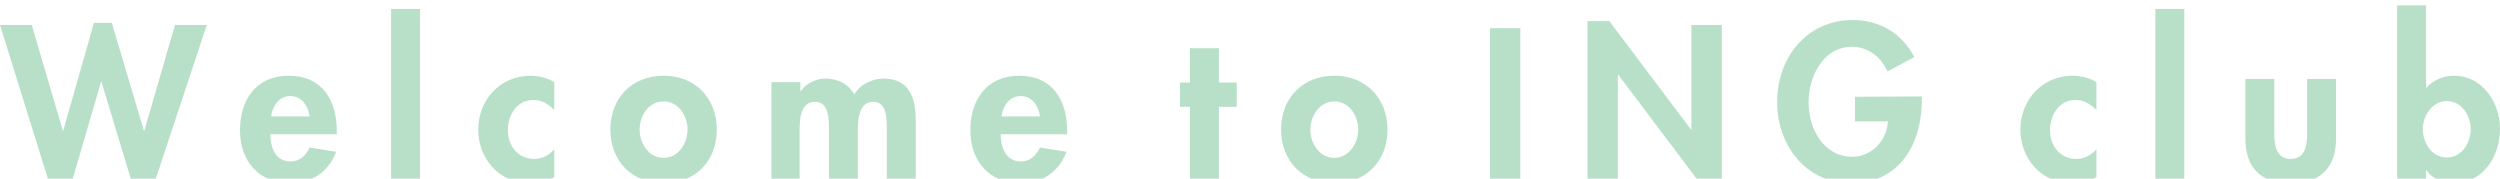 <?xml version="1.0" encoding="utf-8"?>
<!-- Generator: Adobe Illustrator 27.0.1, SVG Export Plug-In . SVG Version: 6.00 Build 0)  -->
<svg version="1.1" id="レイヤー_1" xmlns="http://www.w3.org/2000/svg" xmlns:xlink="http://www.w3.org/1999/xlink" x="0px"
	 y="0px" width="700px" height="50px" viewBox="0 0 700 50" style="enable-background:new 0 0 700 50;" xml:space="preserve">
<style type="text/css">
	.st0{fill:#B8E0C9;}
</style>
<path class="st0" d="M17.6,36.6h0.1l8.6-30.2h5l9,30.2h0.1L49,7h8.9L43.2,51.3H37l-8.6-28.4h-0.1L20,51.3h-6.2L0,7h8.9L17.6,36.6z"
	/>
<path class="st0" d="M75.7,37.6c0,3.6,1.4,7.6,5.6,7.6c2.7,0,4.3-1.6,5.4-3.9l7.4,1.2c-2,5.6-6.9,8.8-12.8,8.8
	c-8.8,0-14.1-6.2-14.1-14.8s4.5-15.3,13.7-15.3c9.3,0,13.4,6.9,13.4,15.4v1H75.7z M86.7,32.6c-0.4-2.9-2.2-5.7-5.4-5.7
	c-3.2,0-5,2.8-5.4,5.7H86.7z"/>
<path class="st0" d="M117.6,51.3h-8.1V2.5h8.1V51.3z"/>
<path class="st0" d="M155.2,30.8c-1.7-1.7-3.5-2.8-5.9-2.8c-4.6,0-7.1,4.3-7.1,8.4c0,4.4,2.8,8.1,7.4,8.1c2.2,0,4.2-1.1,5.6-2.7v7.8
	c-2.2,1.2-4.5,1.7-7,1.7c-8.4,0-14.3-6.9-14.3-15c0-8.4,6.2-15.1,14.7-15.1c2.2,0,4.6,0.6,6.6,1.8V30.8z"/>
<path class="st0" d="M200.7,36.3c0,8.8-6,15-14.9,15s-14.9-6.3-14.9-15c0-8.8,6-15.1,14.9-15.1S200.7,27.5,200.7,36.3z M179.1,36.3
	c0,3.8,2.5,7.9,6.7,7.9s6.7-4.1,6.7-7.9c0-3.9-2.5-7.9-6.7-7.9S179.1,32.4,179.1,36.3z"/>
<path class="st0" d="M224.1,25.5h0.1c1.6-2.2,4.3-3.5,6.9-3.5c3.5,0,6.3,1.4,8.1,4.4c1.7-2.8,5-4.4,8.2-4.4c7.2,0,9,5.4,9,11.6v17.6
	h-8.1V36.4c0-2.8,0.2-7.9-3.8-7.9c-4.4,0-4.3,5.9-4.3,8.9v13.9h-8.1V36.9c0-2.8,0.3-8.4-3.9-8.4c-4.5,0-4.3,5.9-4.3,8.9v13.9H216V23
	h8.1V25.5z"/>
<path class="st0" d="M280.2,37.6c0,3.6,1.4,7.6,5.6,7.6c2.6,0,4.3-1.6,5.4-3.9l7.4,1.2c-2,5.6-6.9,8.8-12.8,8.8
	c-8.8,0-14.1-6.2-14.1-14.8s4.6-15.3,13.7-15.3c9.3,0,13.4,6.9,13.4,15.4v1H280.2z M291.2,32.6c-0.4-2.9-2.2-5.7-5.4-5.7
	c-3.2,0-5,2.8-5.4,5.7H291.2z"/>
<path class="st0" d="M341.3,51.3h-8.1V29.9h-2.8v-6.8h2.8v-9.6h8.1v9.6h5v6.8h-5V51.3z"/>
<path class="st0" d="M388.5,36.3c0,8.8-6,15-14.9,15s-14.9-6.3-14.9-15c0-8.8,6-15.1,14.9-15.1C382.4,21.2,388.5,27.5,388.5,36.3z
	 M366.9,36.3c0,3.8,2.5,7.9,6.7,7.9c4.1,0,6.7-4.1,6.7-7.9c0-3.9-2.5-7.9-6.7-7.9C369.5,28.4,366.9,32.4,366.9,36.3z"/>
<path class="st0" d="M425.7,51.3h-8.5V7.9h8.5V51.3z"/>
<path class="st0" d="M444.5,5.9h6.1l22.9,30.4h0.1V7h8.5v44.3H476l-22.9-30.4H453v29.5h-8.5V5.9z"/>
<path class="st0" d="M538.1,27v1.1c0,12.3-6.3,23.2-19.8,23.2c-12.7,0-20.7-10.7-20.7-22.7c0-12.4,8.2-23,21.2-23
	c7.4,0,13.8,3.7,17.2,10.4l-7.5,4c-1.7-3.9-5.4-6.9-9.9-6.9c-8.2,0-12.2,8.4-12.2,15.6s4.1,15.2,12.3,15.2c5.3,0,9.7-4.6,9.9-9.9
	h-9.2v-6.9L538.1,27L538.1,27z"/>
<path class="st0" d="M587,30.8c-1.7-1.7-3.5-2.8-5.9-2.8c-4.6,0-7.1,4.3-7.1,8.4c0,4.4,2.8,8.1,7.4,8.1c2.2,0,4.2-1.1,5.6-2.7v7.8
	c-2.2,1.2-4.5,1.7-7,1.7c-8.4,0-14.3-6.9-14.3-15c0-8.4,6.2-15.1,14.7-15.1c2.2,0,4.6,0.6,6.6,1.8V30.8z"/>
<path class="st0" d="M611.6,51.3h-8.1V2.5h8.1V51.3z"/>
<path class="st0" d="M636.8,22.1v15.3c0,3.2,0.5,7.1,4.6,7.1s4.6-3.9,4.6-7.1V22.1h8.1v16.6c0,8.2-4.3,12.6-12.7,12.6
	s-12.7-4.3-12.7-12.6V22.1H636.8z"/>
<path class="st0" d="M671.2,1.5h8.1v23.2c1.8-2.2,4.8-3.5,7.8-3.5c8,0,12.9,7.5,12.9,14.9c0,7.7-4.7,15.2-13.1,15.2
	c-2.9,0-5.9-1.3-7.5-3.6h-0.1v2.6h-8.1L671.2,1.5L671.2,1.5z M691.8,36.2c0-3.8-2.5-7.9-6.7-7.9c-4.1,0-6.7,4.1-6.7,7.9
	s2.5,7.9,6.7,7.9C689.3,44.1,691.8,40,691.8,36.2z"/>
</svg>
